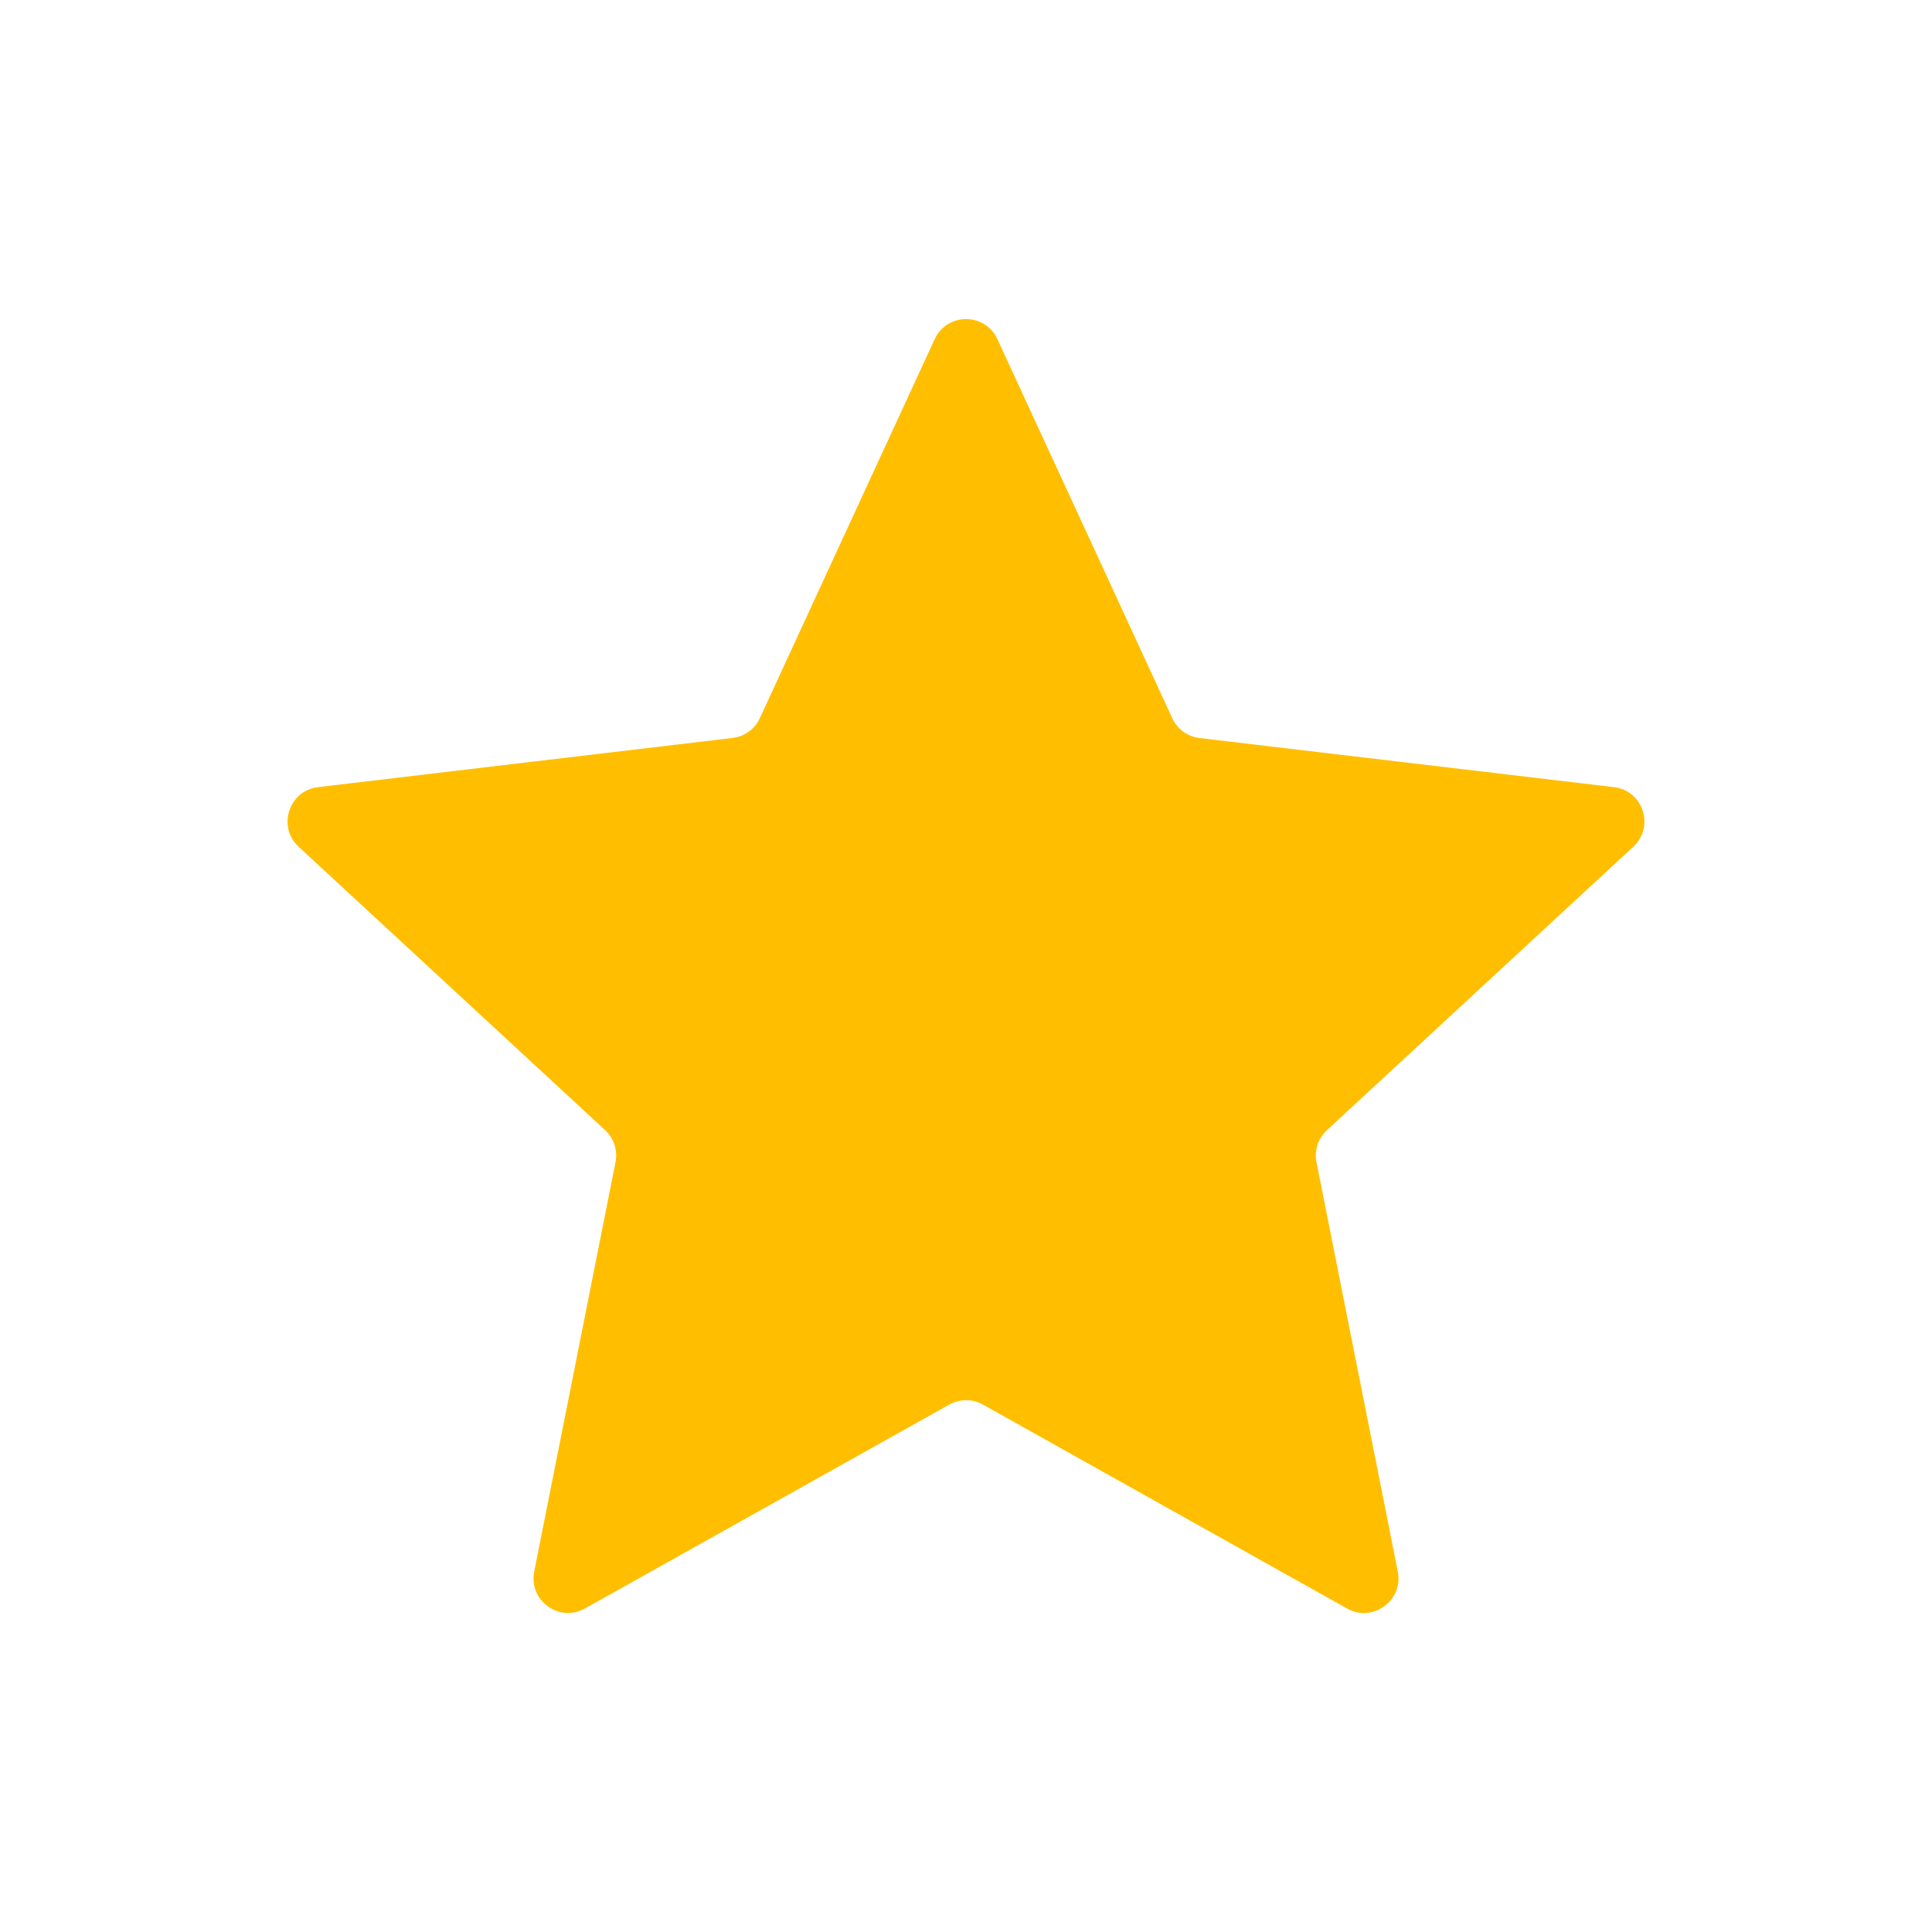 <svg width="24" height="24" viewBox="0 0 24 24" fill="none" xmlns="http://www.w3.org/2000/svg">
<path d="M3.71 10.519C3.442 10.27 3.588 9.821 3.951 9.778L9.1 9.167C9.248 9.15 9.377 9.057 9.439 8.921L11.611 4.213C11.764 3.881 12.237 3.881 12.39 4.213L14.562 8.921C14.624 9.057 14.752 9.15 14.9 9.168L20.049 9.778C20.413 9.821 20.558 10.27 20.289 10.519L16.483 14.04C16.374 14.141 16.325 14.291 16.354 14.438L17.364 19.523C17.436 19.882 17.053 20.16 16.734 19.982L12.21 17.448C12.08 17.375 11.922 17.376 11.791 17.449L7.267 19.981C6.947 20.16 6.565 19.882 6.636 19.523L7.646 14.438C7.675 14.292 7.627 14.141 7.517 14.039L3.71 10.519Z" fill="#FFBF00"/>
</svg>
